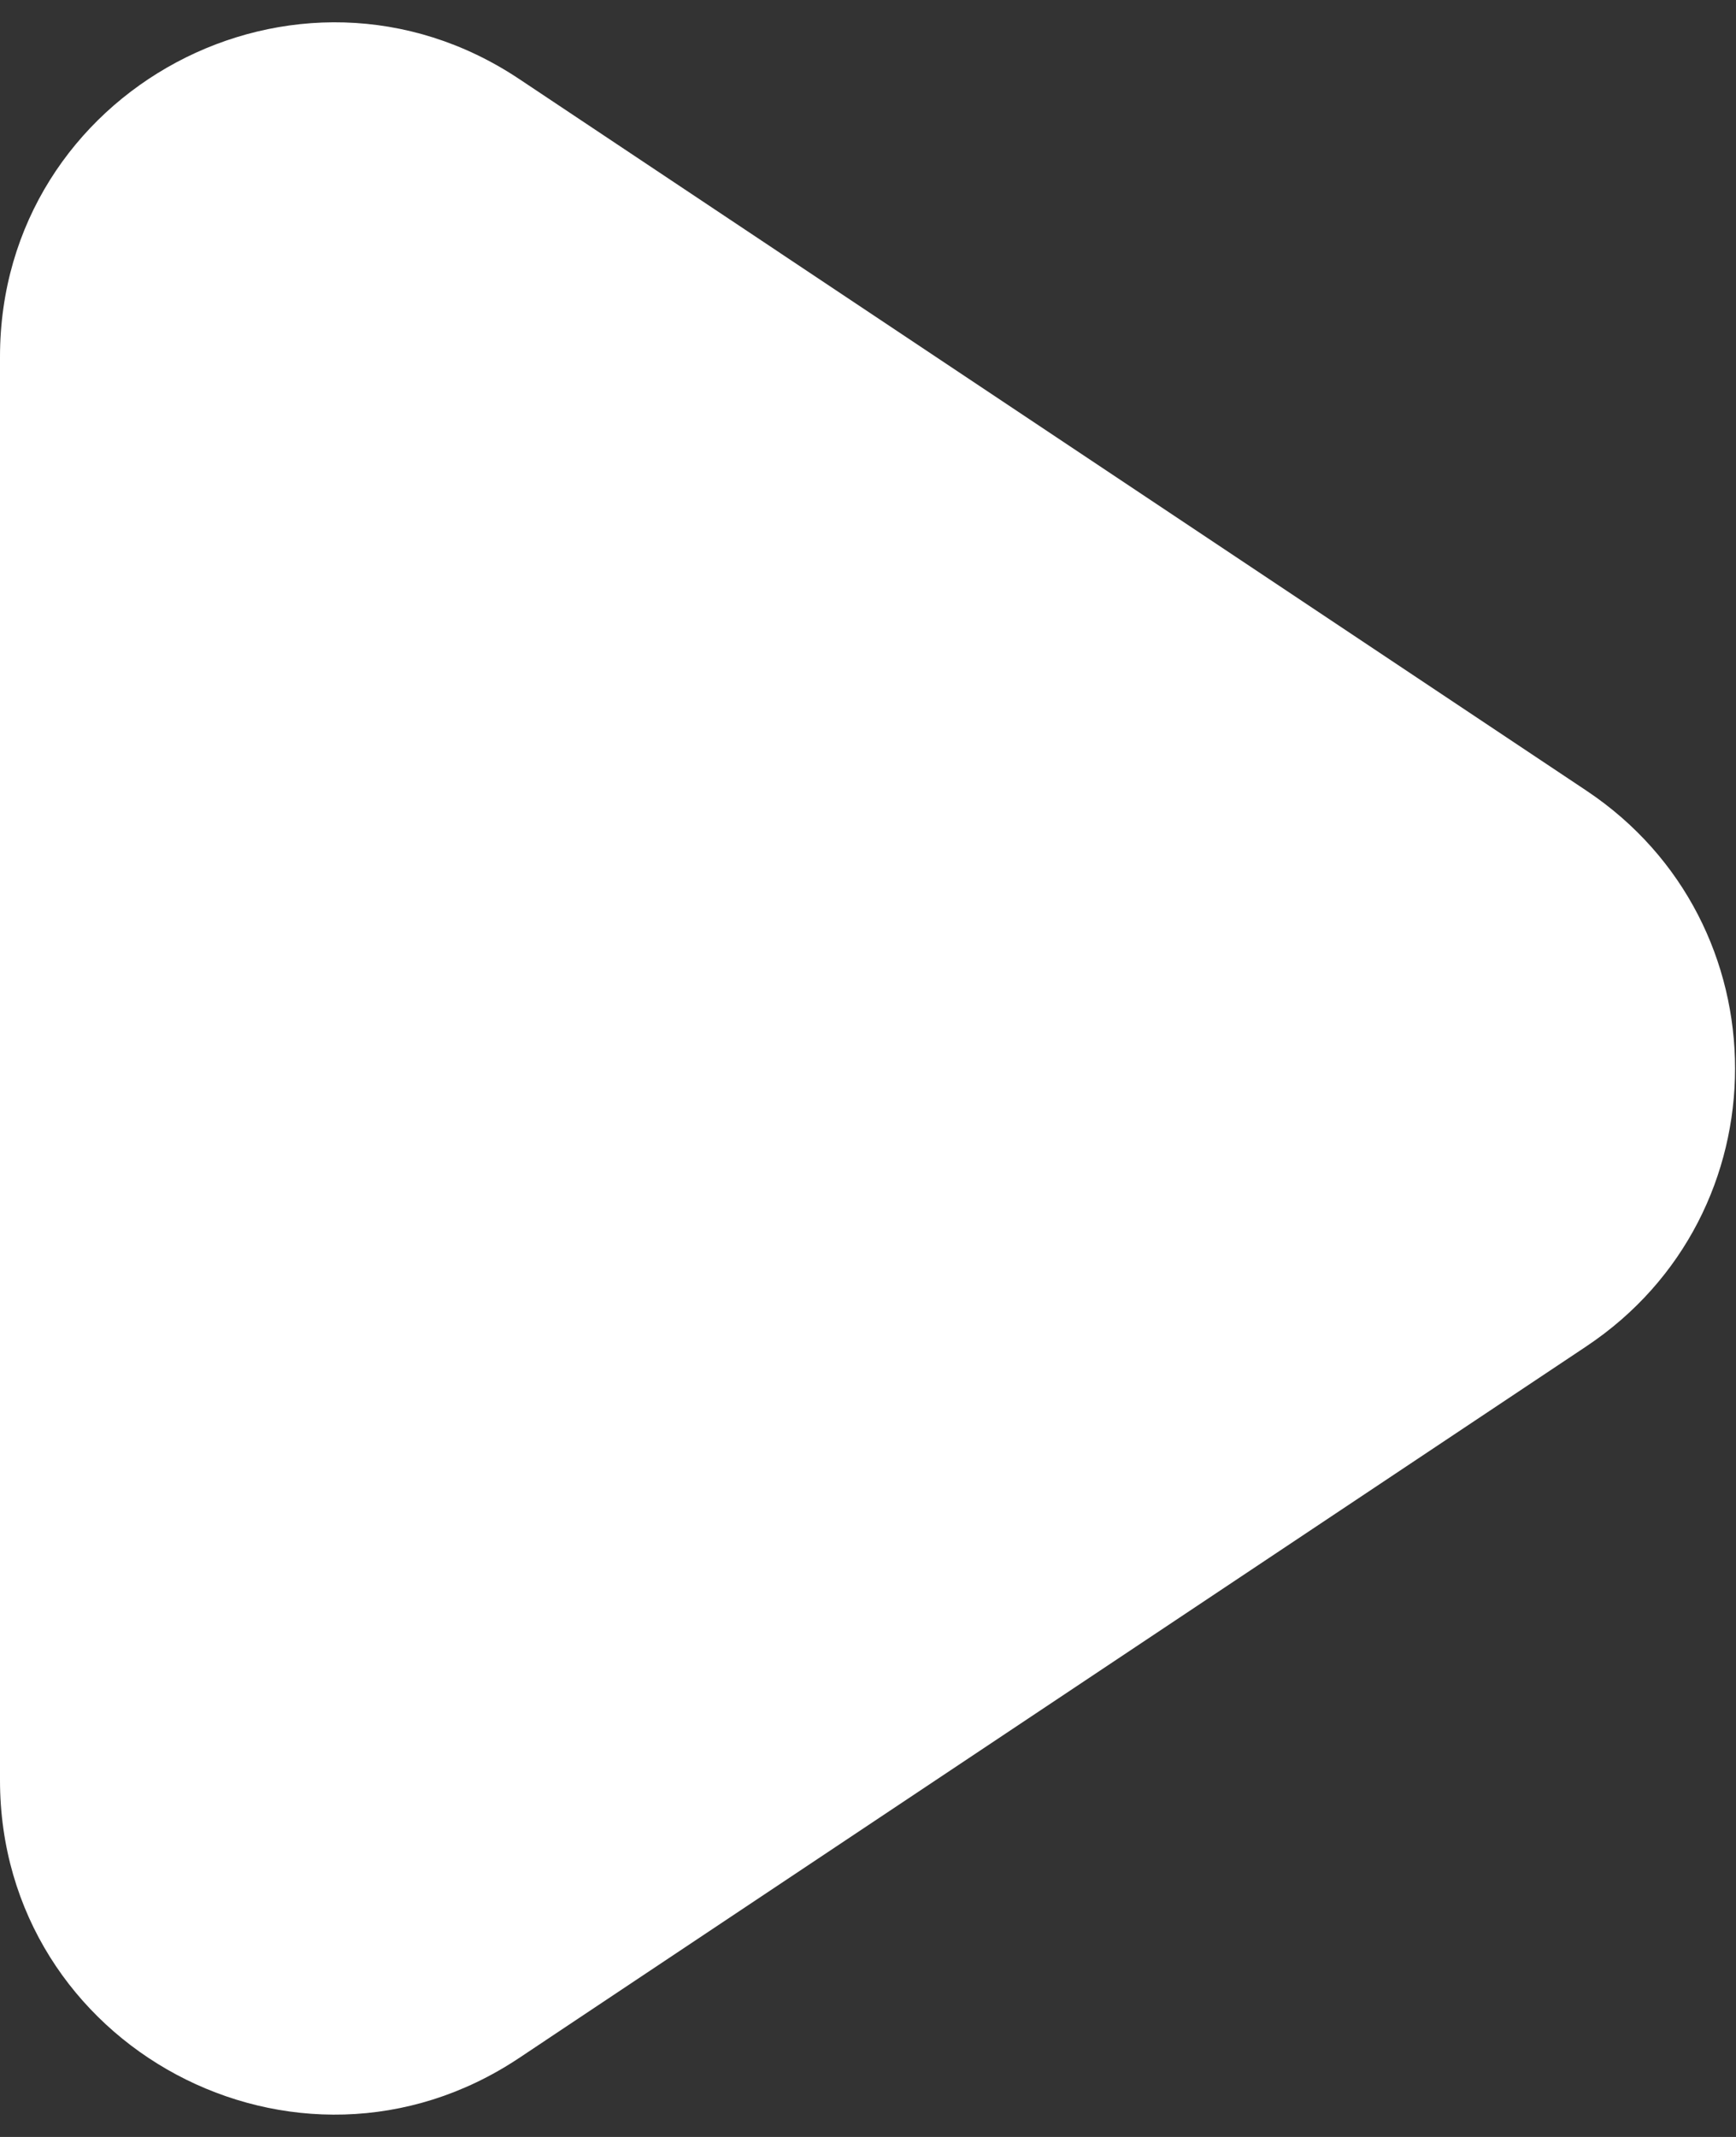 <?xml version="1.0" encoding="UTF-8"?> <svg xmlns="http://www.w3.org/2000/svg" width="26" height="32" viewBox="0 0 26 32" fill="none"><rect x="0" y="0" width="26" height="32" fill="#333333" stroke="none"/> <path d="M0 5.343C0 1.349 4.451 -1.033 7.774 1.182L23.76 11.84C26.728 13.819 26.728 18.181 23.76 20.16L7.774 30.818C4.451 33.033 0 30.651 0 26.657V5.343Z" fill="white"></path> </svg> 